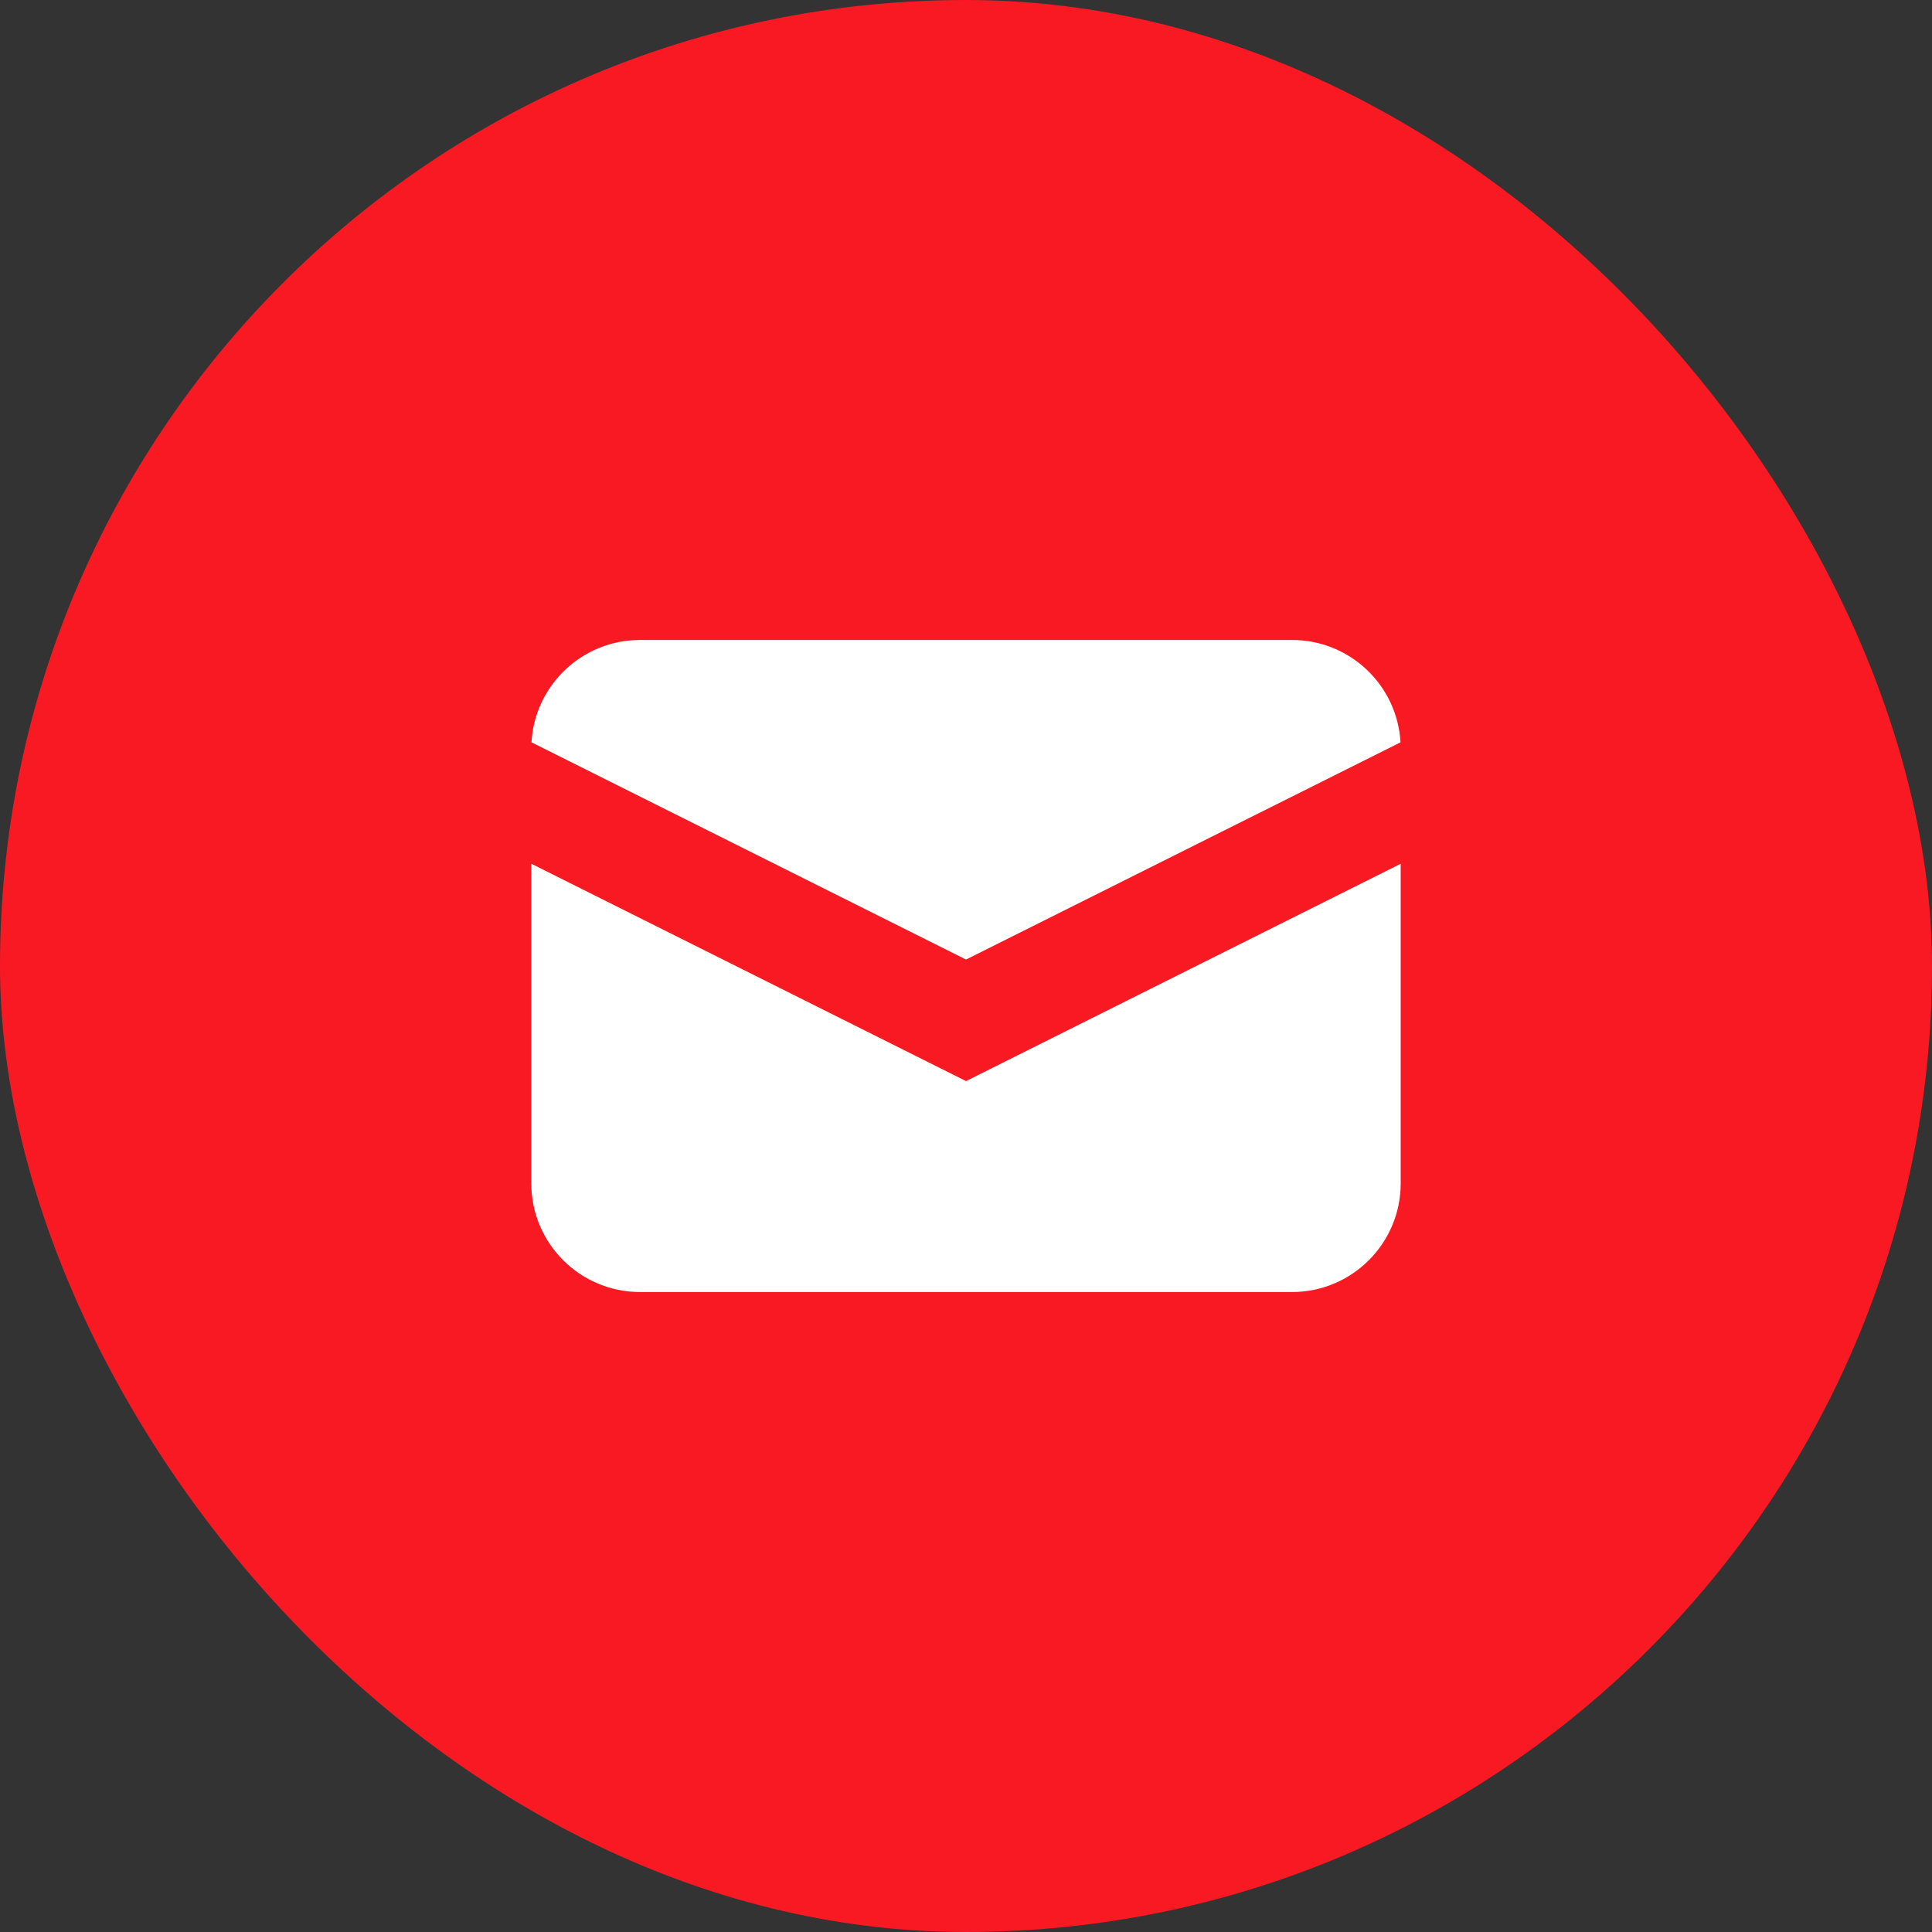 <svg width="32" height="32" viewBox="0 0 32 32" fill="none" xmlns="http://www.w3.org/2000/svg">
<rect x="0" y="0" width="32" height="32" fill="#333333" stroke="none"/>
<rect width="32" height="32" rx="16" fill="#F91923"/>
<path d="M8.803 12.295L16 15.893L23.197 12.295C23.143 11.349 22.359 10.6 21.4 10.6H10.6C9.641 10.6 8.857 11.35 8.803 12.295Z" fill="white"/>
<path d="M23.2 14.306L16 17.906L8.8 14.306V19.6C8.8 20.594 9.606 21.4 10.6 21.4H21.4C22.394 21.4 23.2 20.594 23.2 19.6V14.306Z" fill="white"/>
</svg>
